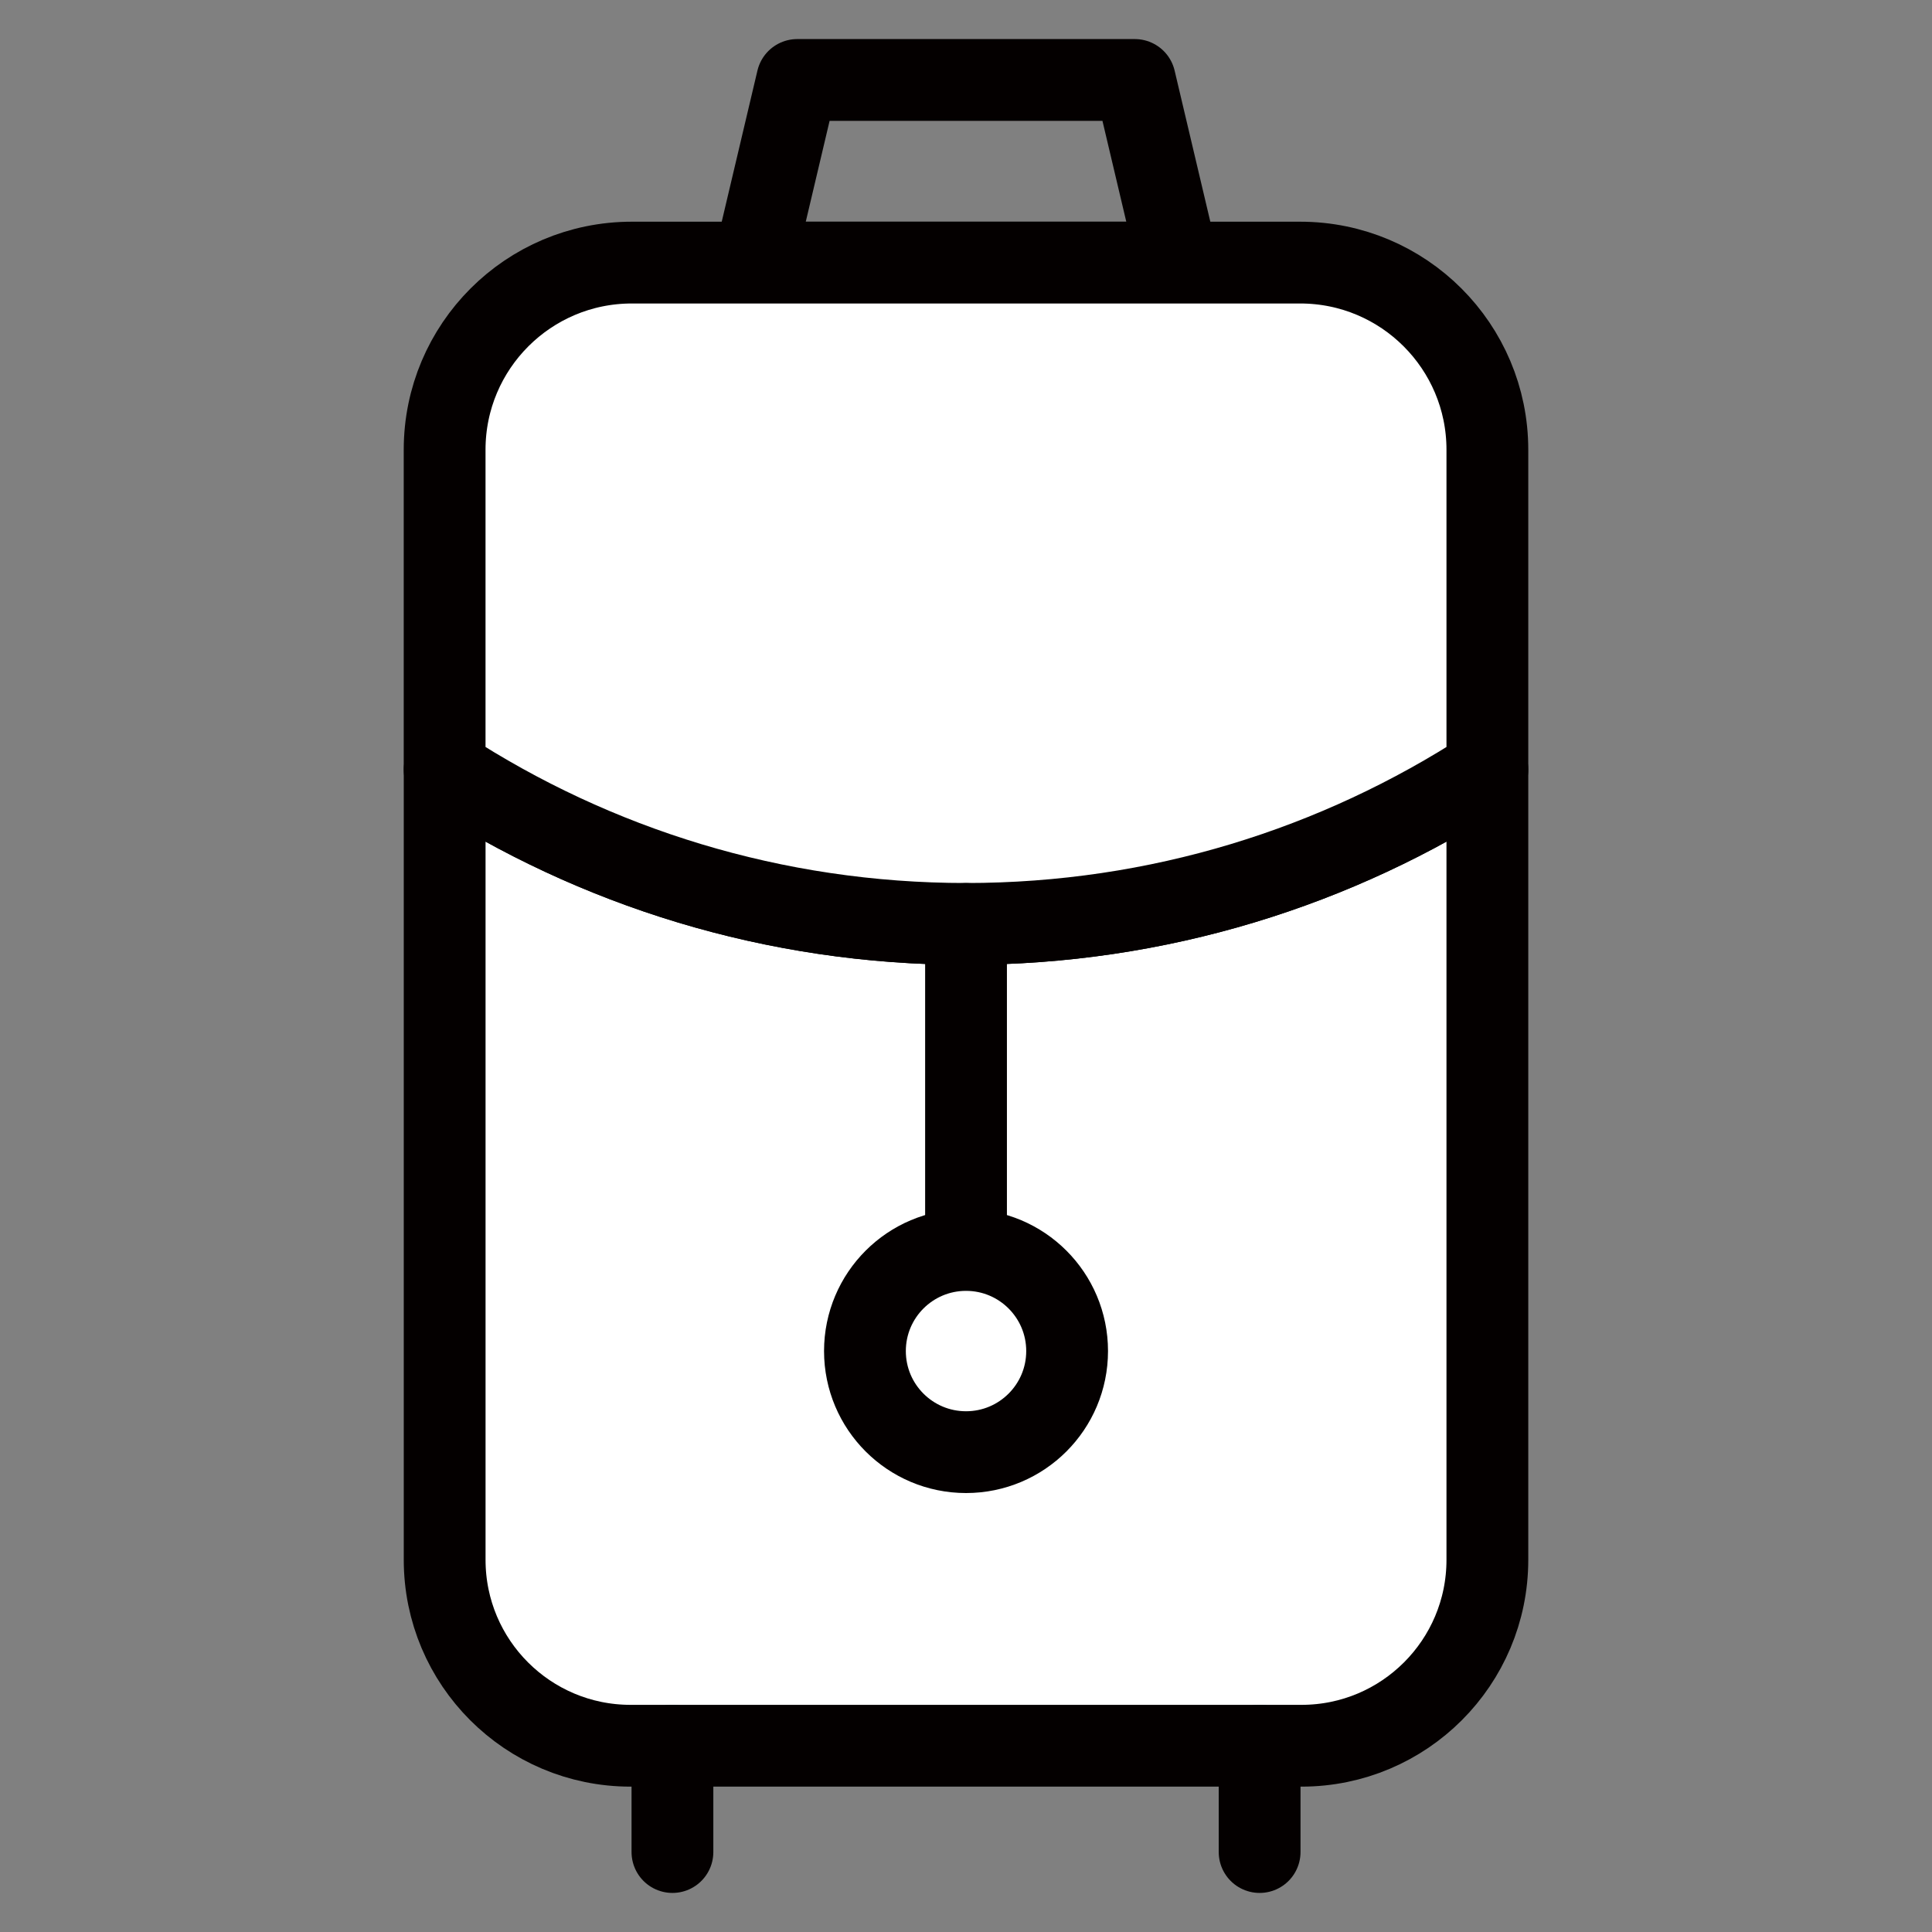 <?xml version="1.0" ?>
<!DOCTYPE svg  PUBLIC '-//W3C//DTD SVG 1.1//EN'  'http://www.w3.org/Graphics/SVG/1.1/DTD/svg11.dtd'>
<!-- Uploaded to: SVG Repo, www.svgrepo.com, Generator: SVG Repo Mixer Tools -->
<svg width="800px" height="800px" viewBox="0 0 70.866 70.866" enable-background="new 0 0 70.866 70.866" id="圖層_1" version="1.1" xml:space="preserve" xmlns="http://www.w3.org/2000/svg" xmlns:xlink="http://www.w3.org/1999/xlink">
<rect x="0" y="0" width="70.866" height="70.866" fill="#808080" stroke="none"/>
<g>
<polygon fill="none" points="   27.66,9.632 43.208,9.632 41.625,2.933 29.243,2.933  " stroke="#040000" stroke-linecap="round" stroke-linejoin="round" stroke-miterlimit="10" stroke-width="3"/>
<path d="   M54.557,28.226v28.989c0,3.766-3.053,6.819-6.818,6.819h-24.61c-3.767,0-6.819-3.053-6.819-6.819V28.226   c5.506,3.577,12.07,5.663,19.125,5.663S49.052,31.803,54.557,28.226z" fill="#FFFFFF" stroke="#040000" stroke-linecap="round" stroke-linejoin="round" stroke-miterlimit="10" stroke-width="3"/>
<path d="   M54.557,16.497v11.729c-5.505,3.577-12.068,5.663-19.123,5.663s-13.619-2.085-19.125-5.663V16.497c0-3.791,3.074-6.865,6.865-6.865   h24.518C51.484,9.632,54.557,12.706,54.557,16.497z" fill="#FFFFFF" stroke="#040000" stroke-linecap="round" stroke-linejoin="round" stroke-miterlimit="10" stroke-width="3"/>
<line fill="none" stroke="#040000" stroke-linecap="round" stroke-linejoin="round" stroke-miterlimit="10" stroke-width="3" x1="35.434" x2="35.434" y1="33.889" y2="45.848"/>
<circle cx="35.434" cy="49.557" fill="#FFFFFF" r="3.708" stroke="#040000" stroke-linecap="round" stroke-linejoin="round" stroke-miterlimit="10" stroke-width="3"/>
<g>
<line fill="none" stroke="#040000" stroke-linecap="round" stroke-linejoin="round" stroke-miterlimit="10" stroke-width="3" x1="24.665" x2="24.665" y1="64.034" y2="67.933"/>
<line fill="none" stroke="#040000" stroke-linecap="round" stroke-linejoin="round" stroke-miterlimit="10" stroke-width="3" x1="46.203" x2="46.203" y1="64.034" y2="67.933"/>
</g>
</g>
</svg>